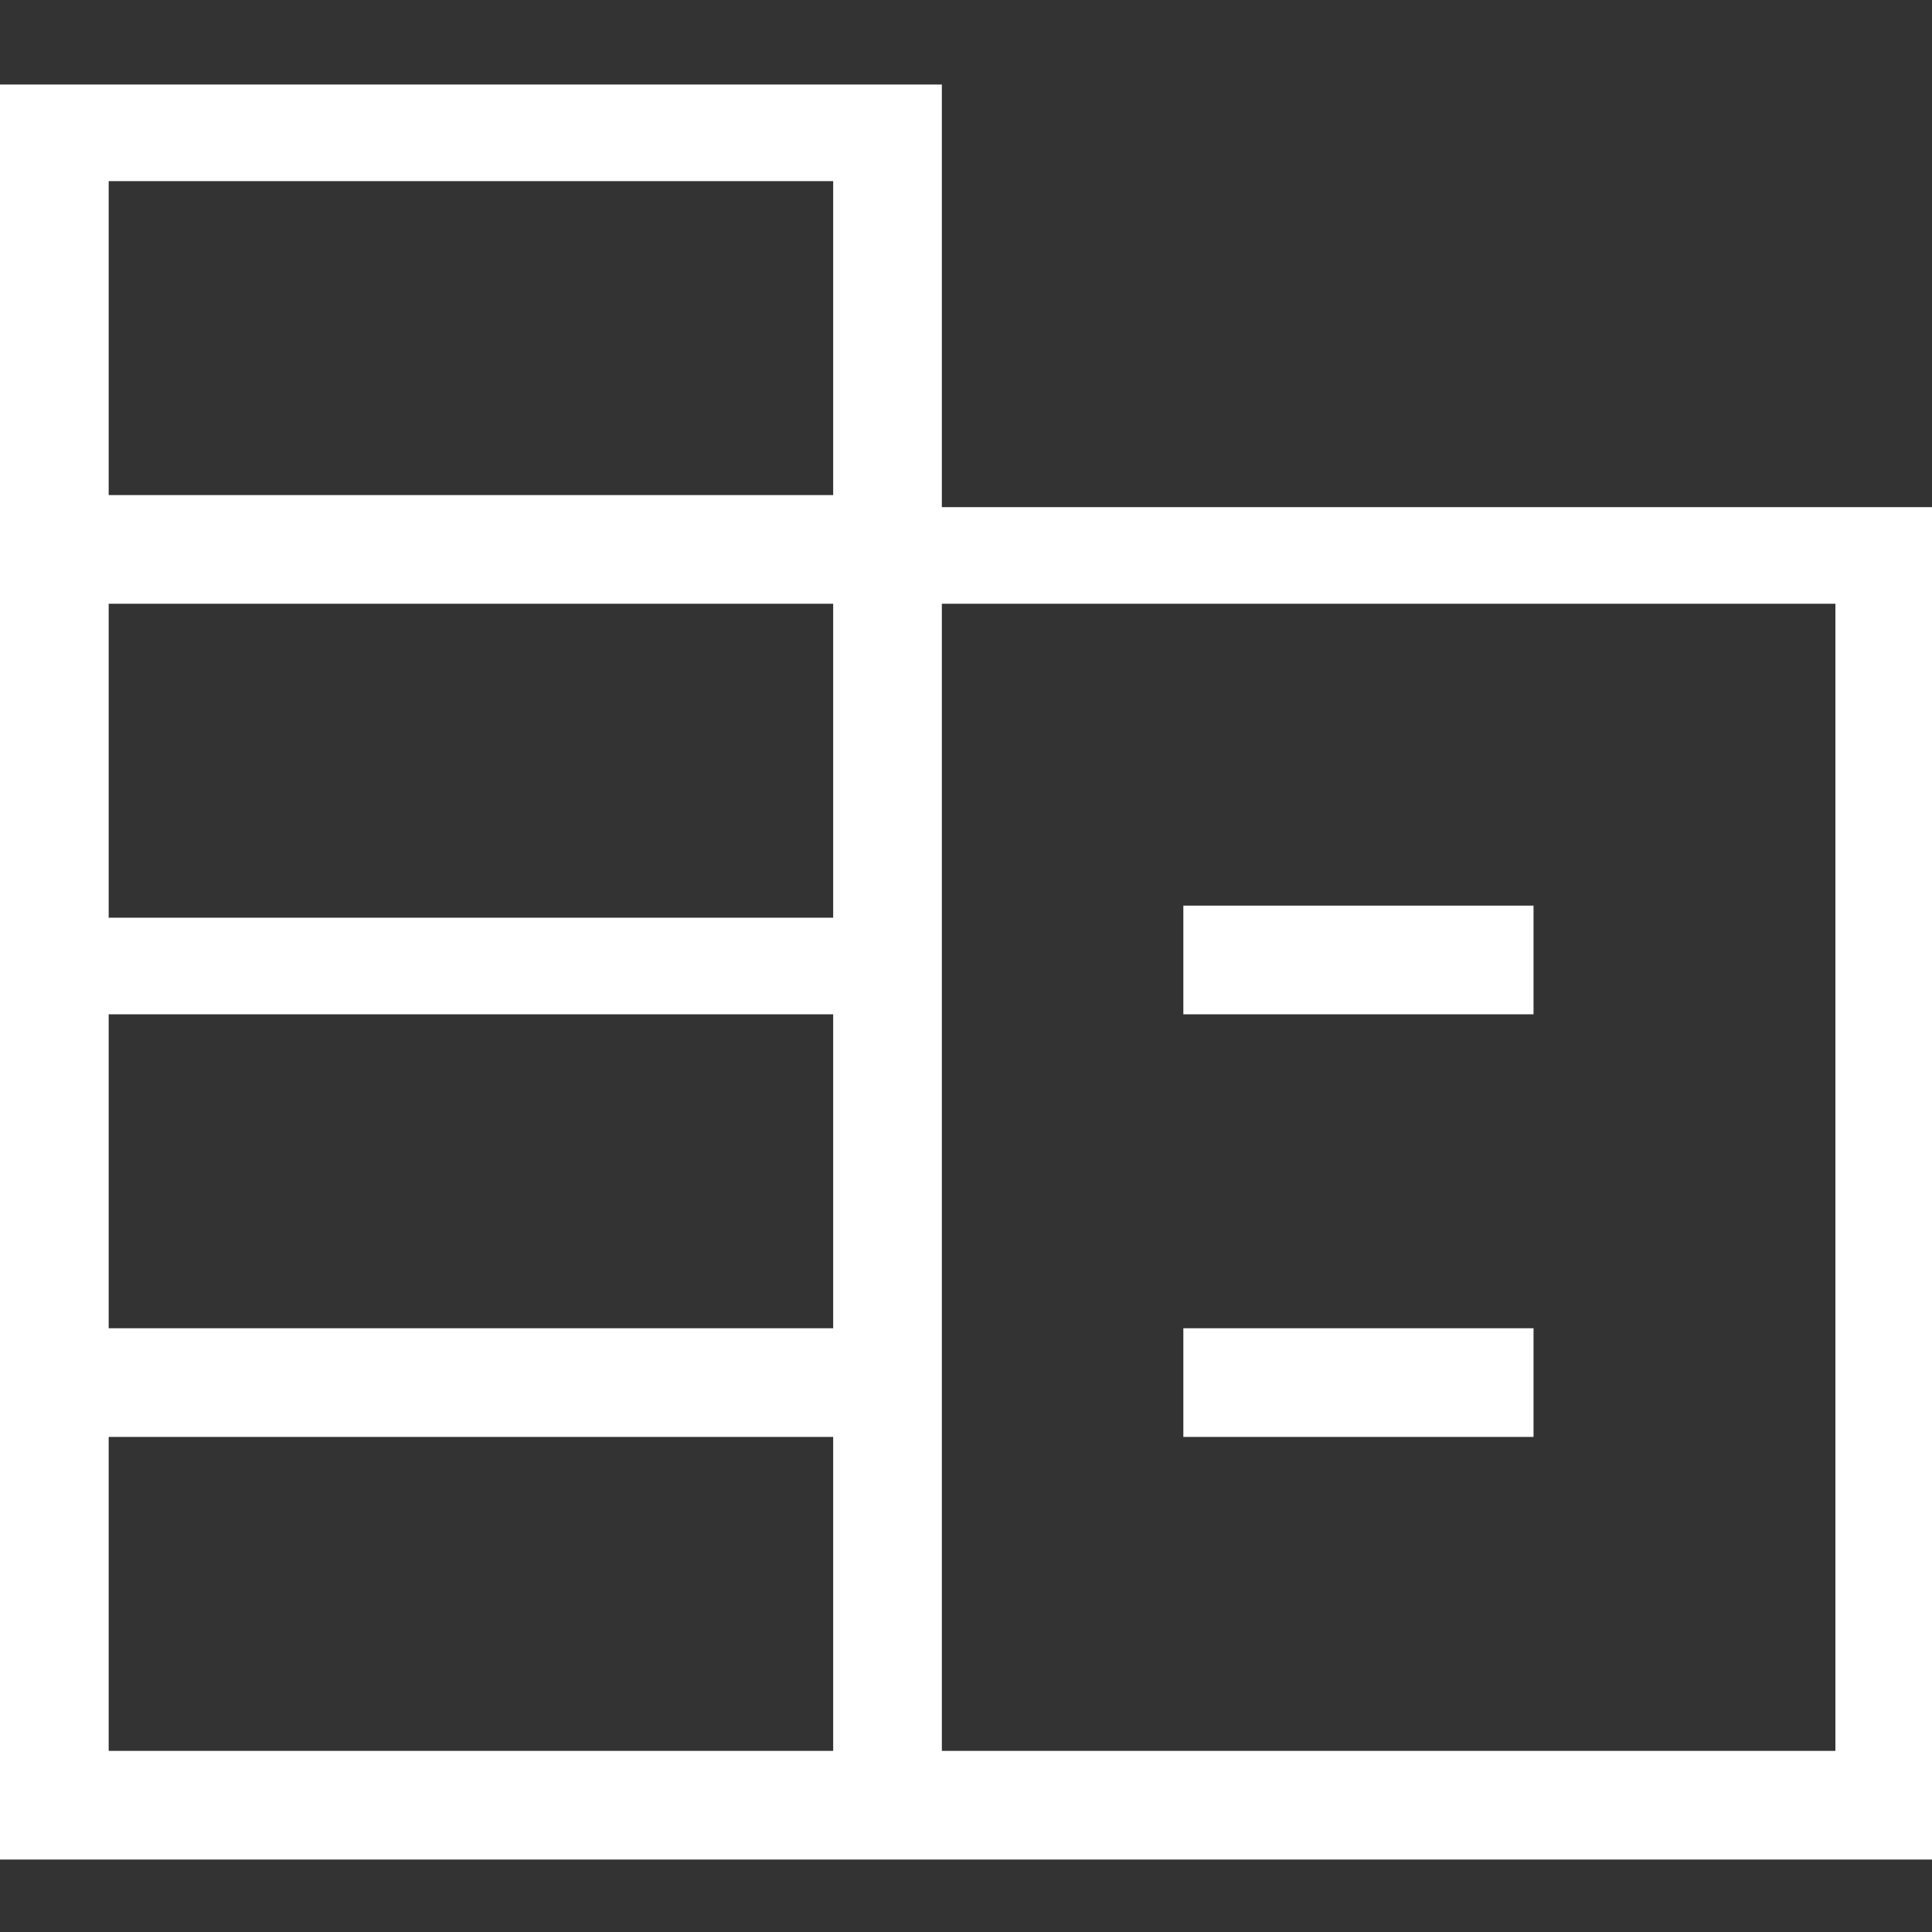 <?xml version="1.0" encoding="UTF-8"?>
<svg id="_レイヤー_1" data-name="レイヤー_1" xmlns="http://www.w3.org/2000/svg" version="1.1" viewBox="0 0 16 16">
  <rect x="0" y="0" width="16" height="16" fill="#333333" stroke="none"/>
  <!-- Generator: Adobe Illustrator 29.8.2, SVG Export Plug-In . SVG Version: 2.1.1 Build 3)  -->
  <defs>
    <style>
      .st0 {
        fill: #fff;
      }
    </style>
  </defs>
  <path class="st0" d="M0,15.3V.7h7.8v3.5h8.2v11.2H0ZM.9,14.5h6v-2.6H.9v2.6ZM.9,11h6v-2.6H.9v2.6ZM.9,7.6h6v-2.6H.9v2.6ZM.9,4.1h6V1.5H.9v2.6ZM7.8,14.5h7.4V5h-7.4v9.5ZM9.8,8.4v-.9h2.9v.9h-2.9ZM9.8,11.9v-.9h2.9v.9h-2.9Z"/>
</svg>